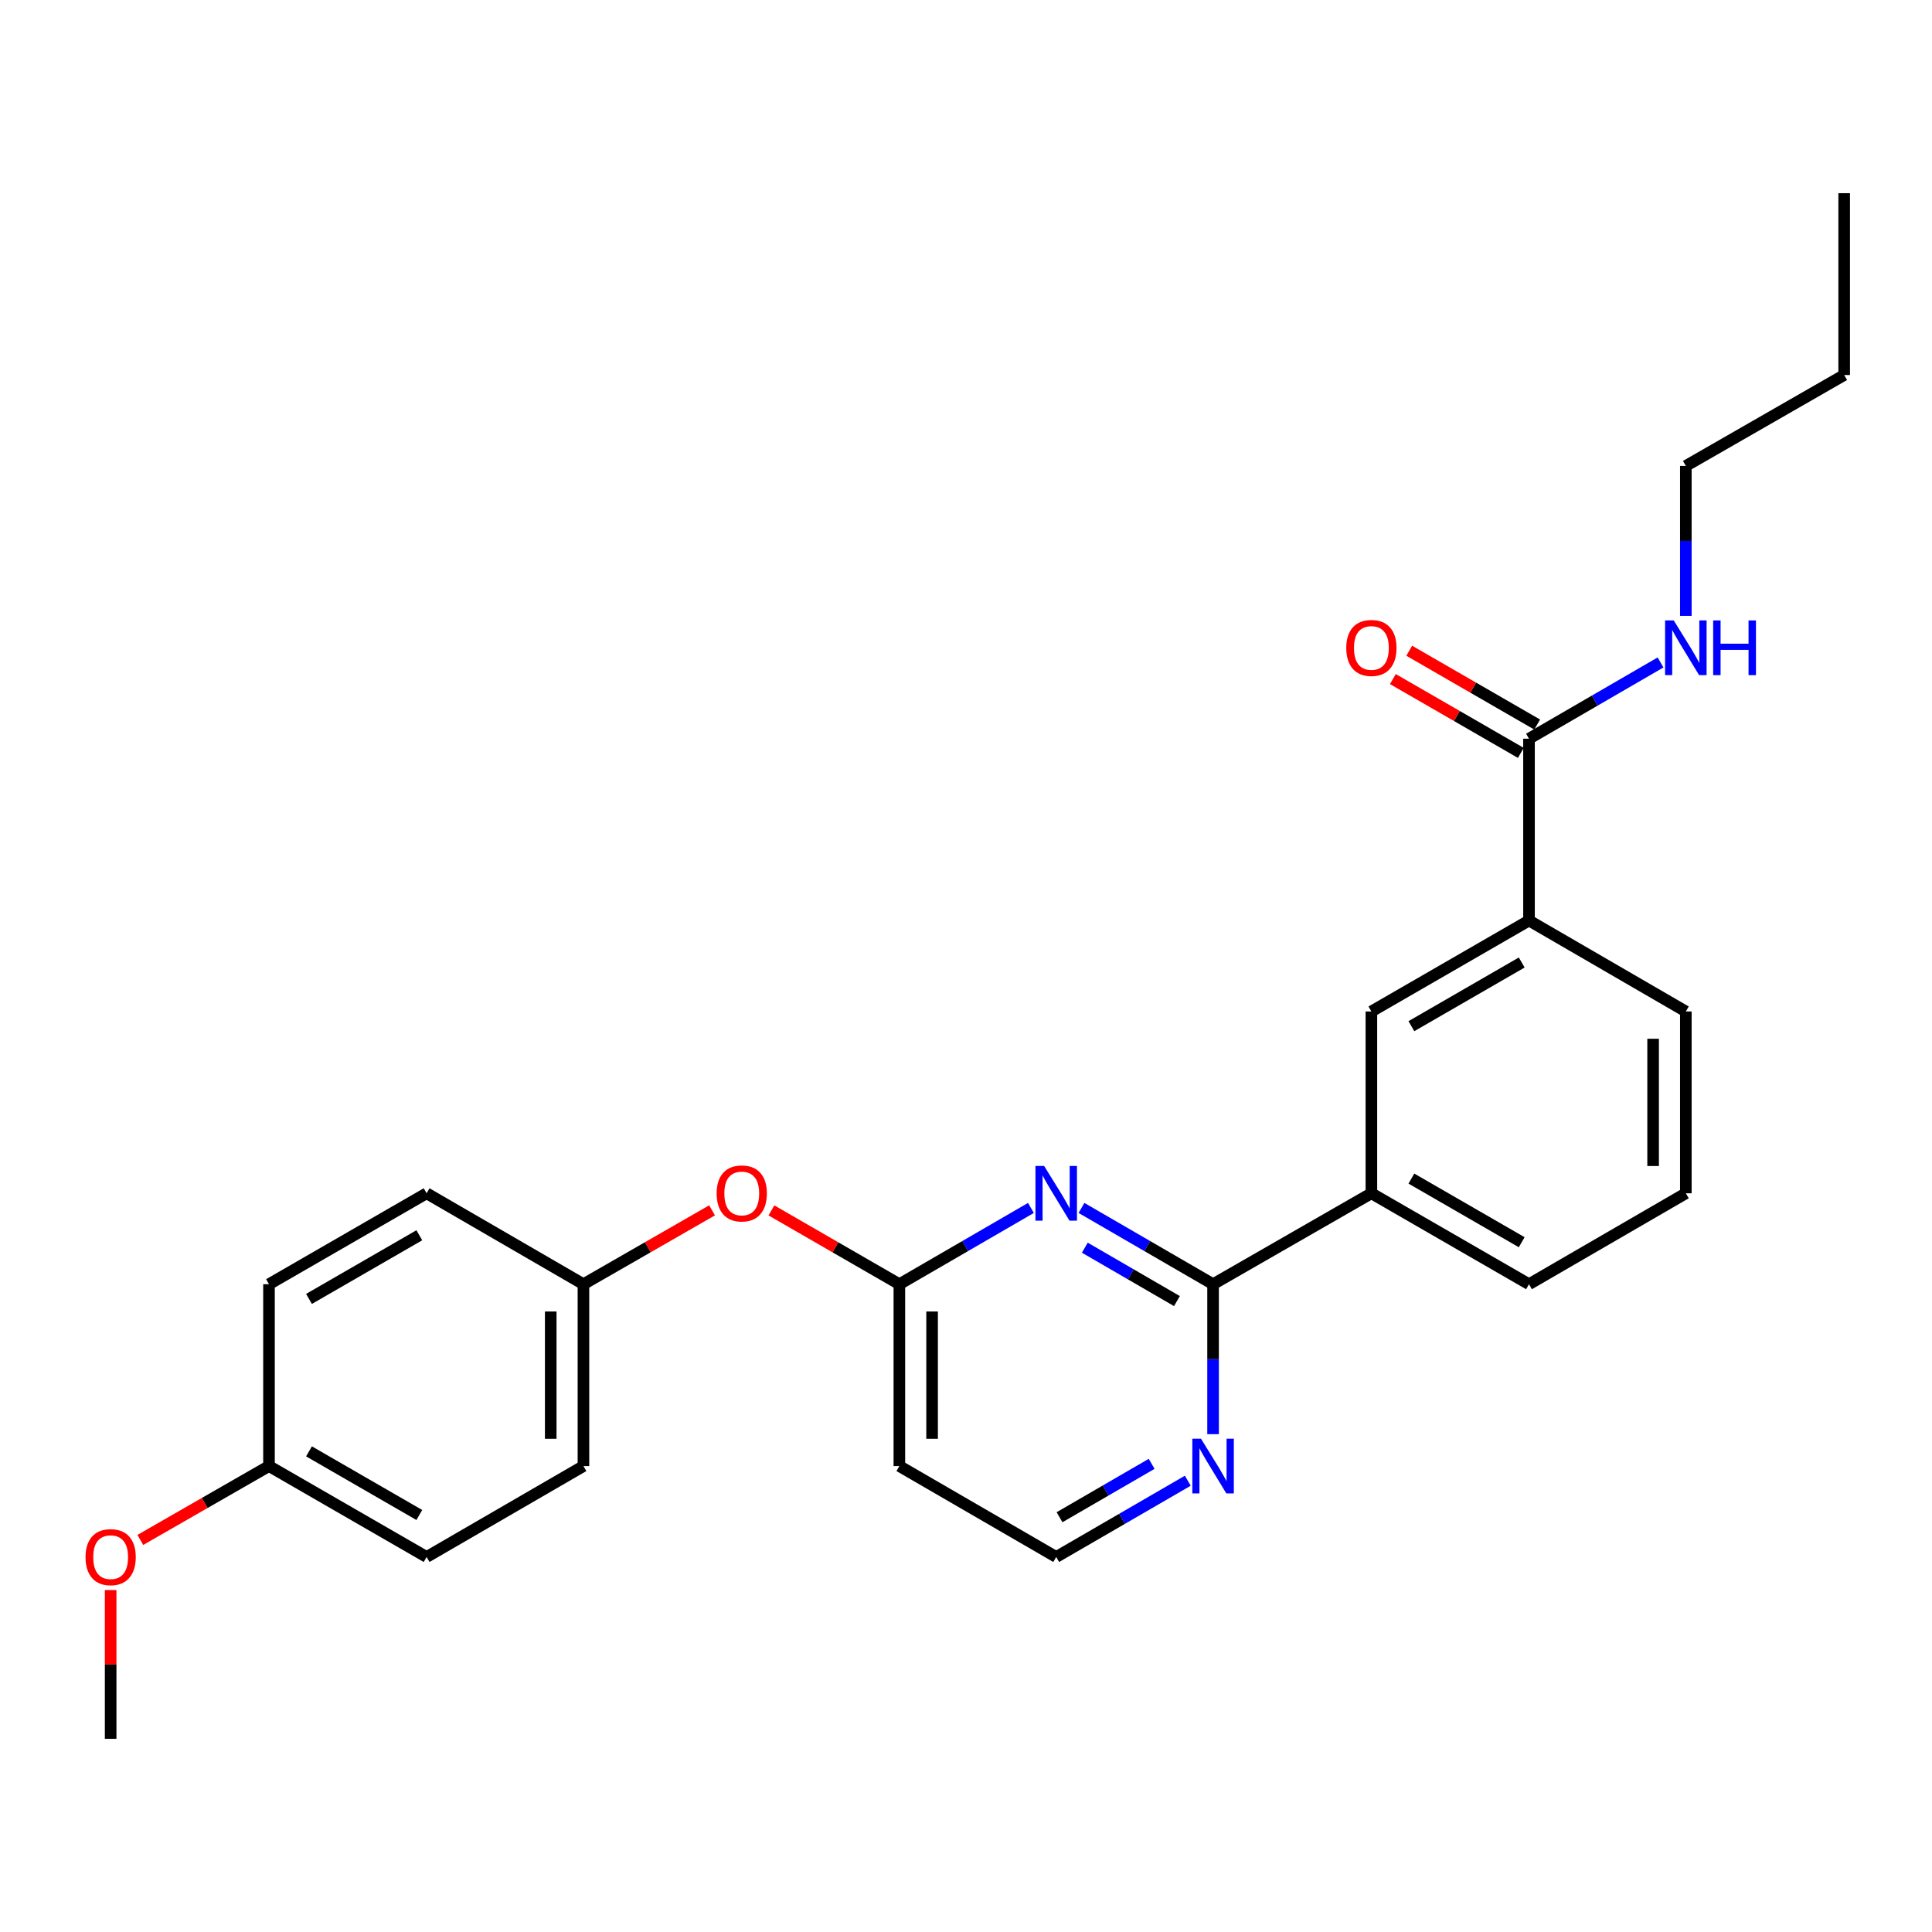 <?xml version='1.0' encoding='iso-8859-1'?>
<svg version='1.1' baseProfile='full'
              xmlns='http://www.w3.org/2000/svg'
                      xmlns:rdkit='http://www.rdkit.org/xml'
                      xmlns:xlink='http://www.w3.org/1999/xlink'
                  xml:space='preserve'
width='1000px' height='1000px' viewBox='0 0 1000 1000'>
<!-- END OF HEADER -->
<rect style='opacity:1.0;fill:#FFFFFF;stroke:none' width='1000' height='1000' x='0' y='0'> </rect>
<path class='bond-0' d='M 559.776,625.226 L 593.831,644.967' style='fill:none;fill-rule:evenodd;stroke:#0000FF;stroke-width:6px;stroke-linecap:butt;stroke-linejoin:miter;stroke-opacity:1' />
<path class='bond-0' d='M 593.831,644.967 L 627.887,664.708' style='fill:none;fill-rule:evenodd;stroke:#000000;stroke-width:6px;stroke-linecap:butt;stroke-linejoin:miter;stroke-opacity:1' />
<path class='bond-0' d='M 561.498,645.802 L 585.337,659.621' style='fill:none;fill-rule:evenodd;stroke:#0000FF;stroke-width:6px;stroke-linecap:butt;stroke-linejoin:miter;stroke-opacity:1' />
<path class='bond-0' d='M 585.337,659.621 L 609.176,673.439' style='fill:none;fill-rule:evenodd;stroke:#000000;stroke-width:6px;stroke-linecap:butt;stroke-linejoin:miter;stroke-opacity:1' />
<path class='bond-1' d='M 533.604,625.228 L 499.558,644.968' style='fill:none;fill-rule:evenodd;stroke:#0000FF;stroke-width:6px;stroke-linecap:butt;stroke-linejoin:miter;stroke-opacity:1' />
<path class='bond-1' d='M 499.558,644.968 L 465.512,664.708' style='fill:none;fill-rule:evenodd;stroke:#000000;stroke-width:6px;stroke-linecap:butt;stroke-linejoin:miter;stroke-opacity:1' />
<path class='bond-3' d='M 627.887,664.708 L 709.826,617.641' style='fill:none;fill-rule:evenodd;stroke:#000000;stroke-width:6px;stroke-linecap:butt;stroke-linejoin:miter;stroke-opacity:1' />
<path class='bond-6' d='M 627.887,664.708 L 627.887,703.514' style='fill:none;fill-rule:evenodd;stroke:#000000;stroke-width:6px;stroke-linecap:butt;stroke-linejoin:miter;stroke-opacity:1' />
<path class='bond-6' d='M 627.887,703.514 L 627.887,742.32' style='fill:none;fill-rule:evenodd;stroke:#0000FF;stroke-width:6px;stroke-linecap:butt;stroke-linejoin:miter;stroke-opacity:1' />
<path class='bond-7' d='M 465.512,664.708 L 465.512,758.834' style='fill:none;fill-rule:evenodd;stroke:#000000;stroke-width:6px;stroke-linecap:butt;stroke-linejoin:miter;stroke-opacity:1' />
<path class='bond-7' d='M 482.45,678.827 L 482.45,744.715' style='fill:none;fill-rule:evenodd;stroke:#000000;stroke-width:6px;stroke-linecap:butt;stroke-linejoin:miter;stroke-opacity:1' />
<path class='bond-8' d='M 465.512,664.708 L 432.398,645.604' style='fill:none;fill-rule:evenodd;stroke:#000000;stroke-width:6px;stroke-linecap:butt;stroke-linejoin:miter;stroke-opacity:1' />
<path class='bond-8' d='M 432.398,645.604 L 399.284,626.499' style='fill:none;fill-rule:evenodd;stroke:#FF0000;stroke-width:6px;stroke-linecap:butt;stroke-linejoin:miter;stroke-opacity:1' />
<path class='bond-2' d='M 791.409,382.359 L 791.409,476.457' style='fill:none;fill-rule:evenodd;stroke:#000000;stroke-width:6px;stroke-linecap:butt;stroke-linejoin:miter;stroke-opacity:1' />
<path class='bond-9' d='M 795.641,375.024 L 762.527,355.92' style='fill:none;fill-rule:evenodd;stroke:#000000;stroke-width:6px;stroke-linecap:butt;stroke-linejoin:miter;stroke-opacity:1' />
<path class='bond-9' d='M 762.527,355.92 L 729.413,336.815' style='fill:none;fill-rule:evenodd;stroke:#FF0000;stroke-width:6px;stroke-linecap:butt;stroke-linejoin:miter;stroke-opacity:1' />
<path class='bond-9' d='M 787.177,389.695 L 754.063,370.591' style='fill:none;fill-rule:evenodd;stroke:#000000;stroke-width:6px;stroke-linecap:butt;stroke-linejoin:miter;stroke-opacity:1' />
<path class='bond-9' d='M 754.063,370.591 L 720.949,351.486' style='fill:none;fill-rule:evenodd;stroke:#FF0000;stroke-width:6px;stroke-linecap:butt;stroke-linejoin:miter;stroke-opacity:1' />
<path class='bond-10' d='M 791.409,382.359 L 825.455,362.619' style='fill:none;fill-rule:evenodd;stroke:#000000;stroke-width:6px;stroke-linecap:butt;stroke-linejoin:miter;stroke-opacity:1' />
<path class='bond-10' d='M 825.455,362.619 L 859.501,342.879' style='fill:none;fill-rule:evenodd;stroke:#0000FF;stroke-width:6px;stroke-linecap:butt;stroke-linejoin:miter;stroke-opacity:1' />
<path class='bond-5' d='M 709.826,617.641 L 709.826,523.543' style='fill:none;fill-rule:evenodd;stroke:#000000;stroke-width:6px;stroke-linecap:butt;stroke-linejoin:miter;stroke-opacity:1' />
<path class='bond-19' d='M 709.826,617.641 L 791.409,664.708' style='fill:none;fill-rule:evenodd;stroke:#000000;stroke-width:6px;stroke-linecap:butt;stroke-linejoin:miter;stroke-opacity:1' />
<path class='bond-19' d='M 730.528,610.03 L 787.636,642.977' style='fill:none;fill-rule:evenodd;stroke:#000000;stroke-width:6px;stroke-linecap:butt;stroke-linejoin:miter;stroke-opacity:1' />
<path class='bond-4' d='M 791.409,476.457 L 709.826,523.543' style='fill:none;fill-rule:evenodd;stroke:#000000;stroke-width:6px;stroke-linecap:butt;stroke-linejoin:miter;stroke-opacity:1' />
<path class='bond-4' d='M 787.638,498.189 L 730.531,531.15' style='fill:none;fill-rule:evenodd;stroke:#000000;stroke-width:6px;stroke-linecap:butt;stroke-linejoin:miter;stroke-opacity:1' />
<path class='bond-28' d='M 791.409,476.457 L 872.587,523.543' style='fill:none;fill-rule:evenodd;stroke:#000000;stroke-width:6px;stroke-linecap:butt;stroke-linejoin:miter;stroke-opacity:1' />
<path class='bond-26' d='M 614.8,766.418 L 580.745,786.155' style='fill:none;fill-rule:evenodd;stroke:#0000FF;stroke-width:6px;stroke-linecap:butt;stroke-linejoin:miter;stroke-opacity:1' />
<path class='bond-26' d='M 580.745,786.155 L 546.69,805.892' style='fill:none;fill-rule:evenodd;stroke:#000000;stroke-width:6px;stroke-linecap:butt;stroke-linejoin:miter;stroke-opacity:1' />
<path class='bond-26' d='M 596.091,757.685 L 572.252,771.5' style='fill:none;fill-rule:evenodd;stroke:#0000FF;stroke-width:6px;stroke-linecap:butt;stroke-linejoin:miter;stroke-opacity:1' />
<path class='bond-26' d='M 572.252,771.5 L 548.413,785.316' style='fill:none;fill-rule:evenodd;stroke:#000000;stroke-width:6px;stroke-linecap:butt;stroke-linejoin:miter;stroke-opacity:1' />
<path class='bond-11' d='M 465.512,758.834 L 546.69,805.892' style='fill:none;fill-rule:evenodd;stroke:#000000;stroke-width:6px;stroke-linecap:butt;stroke-linejoin:miter;stroke-opacity:1' />
<path class='bond-12' d='M 368.567,626.465 L 335.279,645.586' style='fill:none;fill-rule:evenodd;stroke:#FF0000;stroke-width:6px;stroke-linecap:butt;stroke-linejoin:miter;stroke-opacity:1' />
<path class='bond-12' d='M 335.279,645.586 L 301.99,664.708' style='fill:none;fill-rule:evenodd;stroke:#000000;stroke-width:6px;stroke-linecap:butt;stroke-linejoin:miter;stroke-opacity:1' />
<path class='bond-22' d='M 872.587,318.779 L 872.587,279.973' style='fill:none;fill-rule:evenodd;stroke:#0000FF;stroke-width:6px;stroke-linecap:butt;stroke-linejoin:miter;stroke-opacity:1' />
<path class='bond-22' d='M 872.587,279.973 L 872.587,241.166' style='fill:none;fill-rule:evenodd;stroke:#000000;stroke-width:6px;stroke-linecap:butt;stroke-linejoin:miter;stroke-opacity:1' />
<path class='bond-14' d='M 301.99,664.708 L 220.812,617.641' style='fill:none;fill-rule:evenodd;stroke:#000000;stroke-width:6px;stroke-linecap:butt;stroke-linejoin:miter;stroke-opacity:1' />
<path class='bond-15' d='M 301.99,664.708 L 301.99,758.834' style='fill:none;fill-rule:evenodd;stroke:#000000;stroke-width:6px;stroke-linecap:butt;stroke-linejoin:miter;stroke-opacity:1' />
<path class='bond-15' d='M 285.052,678.827 L 285.052,744.715' style='fill:none;fill-rule:evenodd;stroke:#000000;stroke-width:6px;stroke-linecap:butt;stroke-linejoin:miter;stroke-opacity:1' />
<path class='bond-13' d='M 139.23,758.834 L 220.812,805.892' style='fill:none;fill-rule:evenodd;stroke:#000000;stroke-width:6px;stroke-linecap:butt;stroke-linejoin:miter;stroke-opacity:1' />
<path class='bond-13' d='M 159.93,751.221 L 217.037,784.161' style='fill:none;fill-rule:evenodd;stroke:#000000;stroke-width:6px;stroke-linecap:butt;stroke-linejoin:miter;stroke-opacity:1' />
<path class='bond-18' d='M 139.23,758.834 L 105.931,777.952' style='fill:none;fill-rule:evenodd;stroke:#000000;stroke-width:6px;stroke-linecap:butt;stroke-linejoin:miter;stroke-opacity:1' />
<path class='bond-18' d='M 105.931,777.952 L 72.633,797.071' style='fill:none;fill-rule:evenodd;stroke:#FF0000;stroke-width:6px;stroke-linecap:butt;stroke-linejoin:miter;stroke-opacity:1' />
<path class='bond-27' d='M 139.23,758.834 L 139.23,664.708' style='fill:none;fill-rule:evenodd;stroke:#000000;stroke-width:6px;stroke-linecap:butt;stroke-linejoin:miter;stroke-opacity:1' />
<path class='bond-17' d='M 220.812,617.641 L 139.23,664.708' style='fill:none;fill-rule:evenodd;stroke:#000000;stroke-width:6px;stroke-linecap:butt;stroke-linejoin:miter;stroke-opacity:1' />
<path class='bond-17' d='M 217.039,639.372 L 159.931,672.319' style='fill:none;fill-rule:evenodd;stroke:#000000;stroke-width:6px;stroke-linecap:butt;stroke-linejoin:miter;stroke-opacity:1' />
<path class='bond-16' d='M 301.99,758.834 L 220.812,805.892' style='fill:none;fill-rule:evenodd;stroke:#000000;stroke-width:6px;stroke-linecap:butt;stroke-linejoin:miter;stroke-opacity:1' />
<path class='bond-23' d='M 57.271,823.005 L 57.271,861.506' style='fill:none;fill-rule:evenodd;stroke:#FF0000;stroke-width:6px;stroke-linecap:butt;stroke-linejoin:miter;stroke-opacity:1' />
<path class='bond-23' d='M 57.271,861.506 L 57.271,900.008' style='fill:none;fill-rule:evenodd;stroke:#000000;stroke-width:6px;stroke-linecap:butt;stroke-linejoin:miter;stroke-opacity:1' />
<path class='bond-21' d='M 791.409,664.708 L 872.587,617.641' style='fill:none;fill-rule:evenodd;stroke:#000000;stroke-width:6px;stroke-linecap:butt;stroke-linejoin:miter;stroke-opacity:1' />
<path class='bond-20' d='M 872.587,523.543 L 872.587,617.641' style='fill:none;fill-rule:evenodd;stroke:#000000;stroke-width:6px;stroke-linecap:butt;stroke-linejoin:miter;stroke-opacity:1' />
<path class='bond-20' d='M 855.649,537.658 L 855.649,603.526' style='fill:none;fill-rule:evenodd;stroke:#000000;stroke-width:6px;stroke-linecap:butt;stroke-linejoin:miter;stroke-opacity:1' />
<path class='bond-24' d='M 872.587,241.166 L 954.545,194.108' style='fill:none;fill-rule:evenodd;stroke:#000000;stroke-width:6px;stroke-linecap:butt;stroke-linejoin:miter;stroke-opacity:1' />
<path class='bond-25' d='M 954.545,194.108 L 954.545,99.992' style='fill:none;fill-rule:evenodd;stroke:#000000;stroke-width:6px;stroke-linecap:butt;stroke-linejoin:miter;stroke-opacity:1' />
<path  class='atom-0' d='M 540.43 603.481
L 549.71 618.481
Q 550.63 619.961, 552.11 622.641
Q 553.59 625.321, 553.67 625.481
L 553.67 603.481
L 557.43 603.481
L 557.43 631.801
L 553.55 631.801
L 543.59 615.401
Q 542.43 613.481, 541.19 611.281
Q 539.99 609.081, 539.63 608.401
L 539.63 631.801
L 535.95 631.801
L 535.95 603.481
L 540.43 603.481
' fill='#0000FF'/>
<path  class='atom-7' d='M 621.627 744.674
L 630.907 759.674
Q 631.827 761.154, 633.307 763.834
Q 634.787 766.514, 634.867 766.674
L 634.867 744.674
L 638.627 744.674
L 638.627 772.994
L 634.747 772.994
L 624.787 756.594
Q 623.627 754.674, 622.387 752.474
Q 621.187 750.274, 620.827 749.594
L 620.827 772.994
L 617.147 772.994
L 617.147 744.674
L 621.627 744.674
' fill='#0000FF'/>
<path  class='atom-9' d='M 370.93 617.721
Q 370.93 610.921, 374.29 607.121
Q 377.65 603.321, 383.93 603.321
Q 390.21 603.321, 393.57 607.121
Q 396.93 610.921, 396.93 617.721
Q 396.93 624.601, 393.53 628.521
Q 390.13 632.401, 383.93 632.401
Q 377.69 632.401, 374.29 628.521
Q 370.93 624.641, 370.93 617.721
M 383.93 629.201
Q 388.25 629.201, 390.57 626.321
Q 392.93 623.401, 392.93 617.721
Q 392.93 612.161, 390.57 609.361
Q 388.25 606.521, 383.93 606.521
Q 379.61 606.521, 377.25 609.321
Q 374.93 612.121, 374.93 617.721
Q 374.93 623.441, 377.25 626.321
Q 379.61 629.201, 383.93 629.201
' fill='#FF0000'/>
<path  class='atom-10' d='M 696.826 335.372
Q 696.826 328.572, 700.186 324.772
Q 703.546 320.972, 709.826 320.972
Q 716.106 320.972, 719.466 324.772
Q 722.826 328.572, 722.826 335.372
Q 722.826 342.252, 719.426 346.172
Q 716.026 350.052, 709.826 350.052
Q 703.586 350.052, 700.186 346.172
Q 696.826 342.292, 696.826 335.372
M 709.826 346.852
Q 714.146 346.852, 716.466 343.972
Q 718.826 341.052, 718.826 335.372
Q 718.826 329.812, 716.466 327.012
Q 714.146 324.172, 709.826 324.172
Q 705.506 324.172, 703.146 326.972
Q 700.826 329.772, 700.826 335.372
Q 700.826 341.092, 703.146 343.972
Q 705.506 346.852, 709.826 346.852
' fill='#FF0000'/>
<path  class='atom-11' d='M 866.327 321.132
L 875.607 336.132
Q 876.527 337.612, 878.007 340.292
Q 879.487 342.972, 879.567 343.132
L 879.567 321.132
L 883.327 321.132
L 883.327 349.452
L 879.447 349.452
L 869.487 333.052
Q 868.327 331.132, 867.087 328.932
Q 865.887 326.732, 865.527 326.052
L 865.527 349.452
L 861.847 349.452
L 861.847 321.132
L 866.327 321.132
' fill='#0000FF'/>
<path  class='atom-11' d='M 886.727 321.132
L 890.567 321.132
L 890.567 333.172
L 905.047 333.172
L 905.047 321.132
L 908.887 321.132
L 908.887 349.452
L 905.047 349.452
L 905.047 336.372
L 890.567 336.372
L 890.567 349.452
L 886.727 349.452
L 886.727 321.132
' fill='#0000FF'/>
<path  class='atom-19' d='M 44.271 805.972
Q 44.271 799.172, 47.631 795.372
Q 50.991 791.572, 57.271 791.572
Q 63.551 791.572, 66.911 795.372
Q 70.271 799.172, 70.271 805.972
Q 70.271 812.852, 66.871 816.772
Q 63.471 820.652, 57.271 820.652
Q 51.031 820.652, 47.631 816.772
Q 44.271 812.892, 44.271 805.972
M 57.271 817.452
Q 61.591 817.452, 63.911 814.572
Q 66.271 811.652, 66.271 805.972
Q 66.271 800.412, 63.911 797.612
Q 61.591 794.772, 57.271 794.772
Q 52.951 794.772, 50.591 797.572
Q 48.271 800.372, 48.271 805.972
Q 48.271 811.692, 50.591 814.572
Q 52.951 817.452, 57.271 817.452
' fill='#FF0000'/>
</svg>
